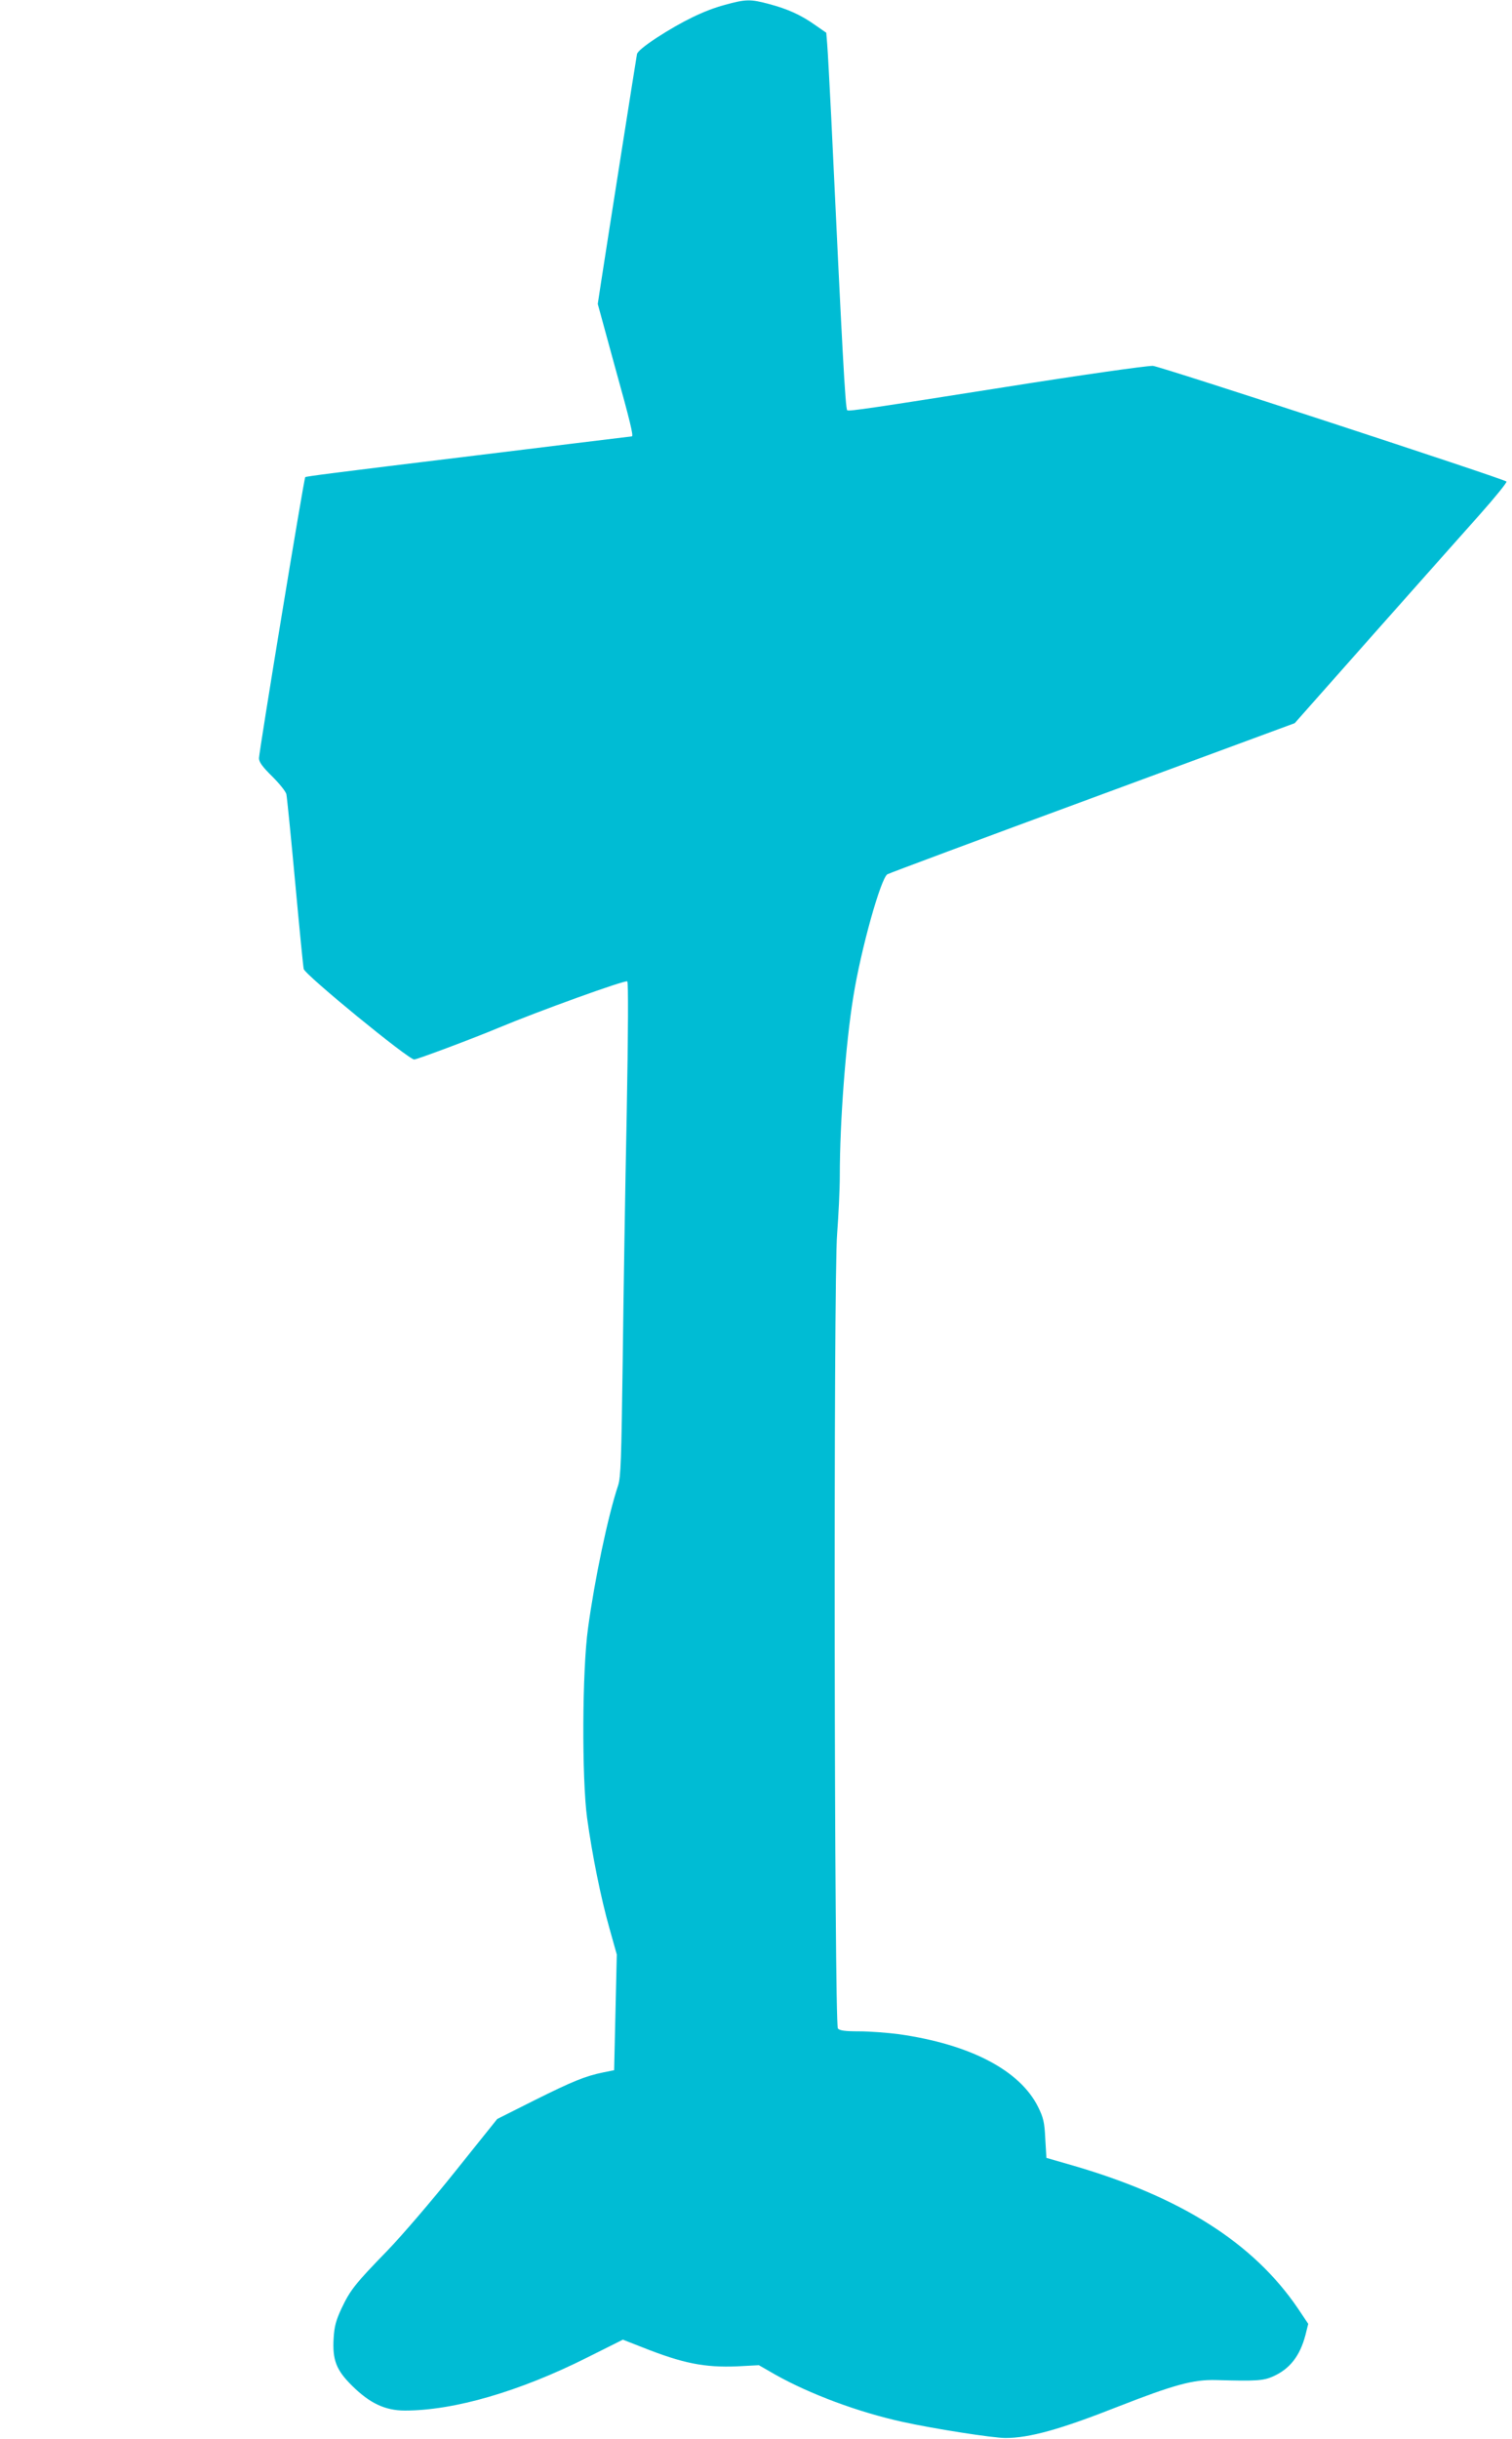 <?xml version="1.0" standalone="no"?>
<!DOCTYPE svg PUBLIC "-//W3C//DTD SVG 20010904//EN"
 "http://www.w3.org/TR/2001/REC-SVG-20010904/DTD/svg10.dtd">
<svg version="1.0" xmlns="http://www.w3.org/2000/svg"
 width="794pt" height="1280pt" viewBox="0 0 794 1280"
 preserveAspectRatio="xMidYMid meet">
<g transform="translate(0,1280) scale(0.1,-0.1)"
fill="#00bcd4" stroke="none">
<path d="M3805 12774 c-105 -28 -222 -85 -358 -173 -62 -41 -99 -71 -102 -85
-4 -20 -157 -991 -190 -1206 l-16 -105 90 -329 c80 -287 99 -366 89 -366 -2 0
-131 -16 -288 -35 -157 -19 -395 -49 -530 -65 -763 -93 -893 -110 -897 -114
-7 -6 -243 -1443 -243 -1475 0 -20 18 -45 70 -96 38 -38 72 -80 74 -94 3 -14
24 -222 46 -461 22 -239 42 -444 45 -455 7 -31 550 -475 580 -475 15 0 311
111 440 165 215 90 670 254 679 245 6 -6 5 -260 -3 -702 -8 -381 -17 -963 -21
-1293 -7 -517 -10 -607 -24 -650 -54 -162 -123 -492 -158 -749 -31 -222 -33
-787 -5 -996 27 -195 72 -419 117 -578 l39 -139 -7 -304 -7 -303 -55 -11 c-97
-20 -161 -46 -362 -146 l-197 -99 -218 -272 c-123 -154 -279 -336 -358 -418
-170 -175 -195 -206 -242 -305 -29 -63 -37 -92 -41 -155 -7 -115 14 -168 97
-250 93 -92 174 -130 277 -130 259 0 602 100 957 278 l188 94 102 -40 c214
-85 327 -107 499 -100 l113 6 87 -50 c182 -102 436 -197 670 -248 164 -36 471
-84 538 -84 126 0 288 45 592 165 292 114 393 142 513 139 209 -6 249 -4 300
19 88 39 141 107 170 216 l15 60 -55 82 c-233 342 -612 583 -1178 748 l-142
41 -6 101 c-4 86 -10 110 -37 165 -95 193 -357 330 -732 383 -61 8 -155 15
-209 15 -74 0 -102 4 -111 15 -19 23 -24 3938 -4 4170 7 94 14 231 14 305 0
282 31 694 71 939 39 245 144 622 179 643 8 5 493 186 1077 401 l1062 392 412
465 c227 256 479 539 560 630 81 91 144 169 140 173 -14 14 -1825 607 -1857
607 -40 0 -383 -49 -774 -111 -691 -109 -824 -129 -831 -122 -10 10 -26 309
-84 1538 -9 176 -18 348 -21 382 l-5 61 -59 41 c-75 53 -144 84 -242 110 -97
26 -121 26 -233 -5z"/>
</g>
</svg>
